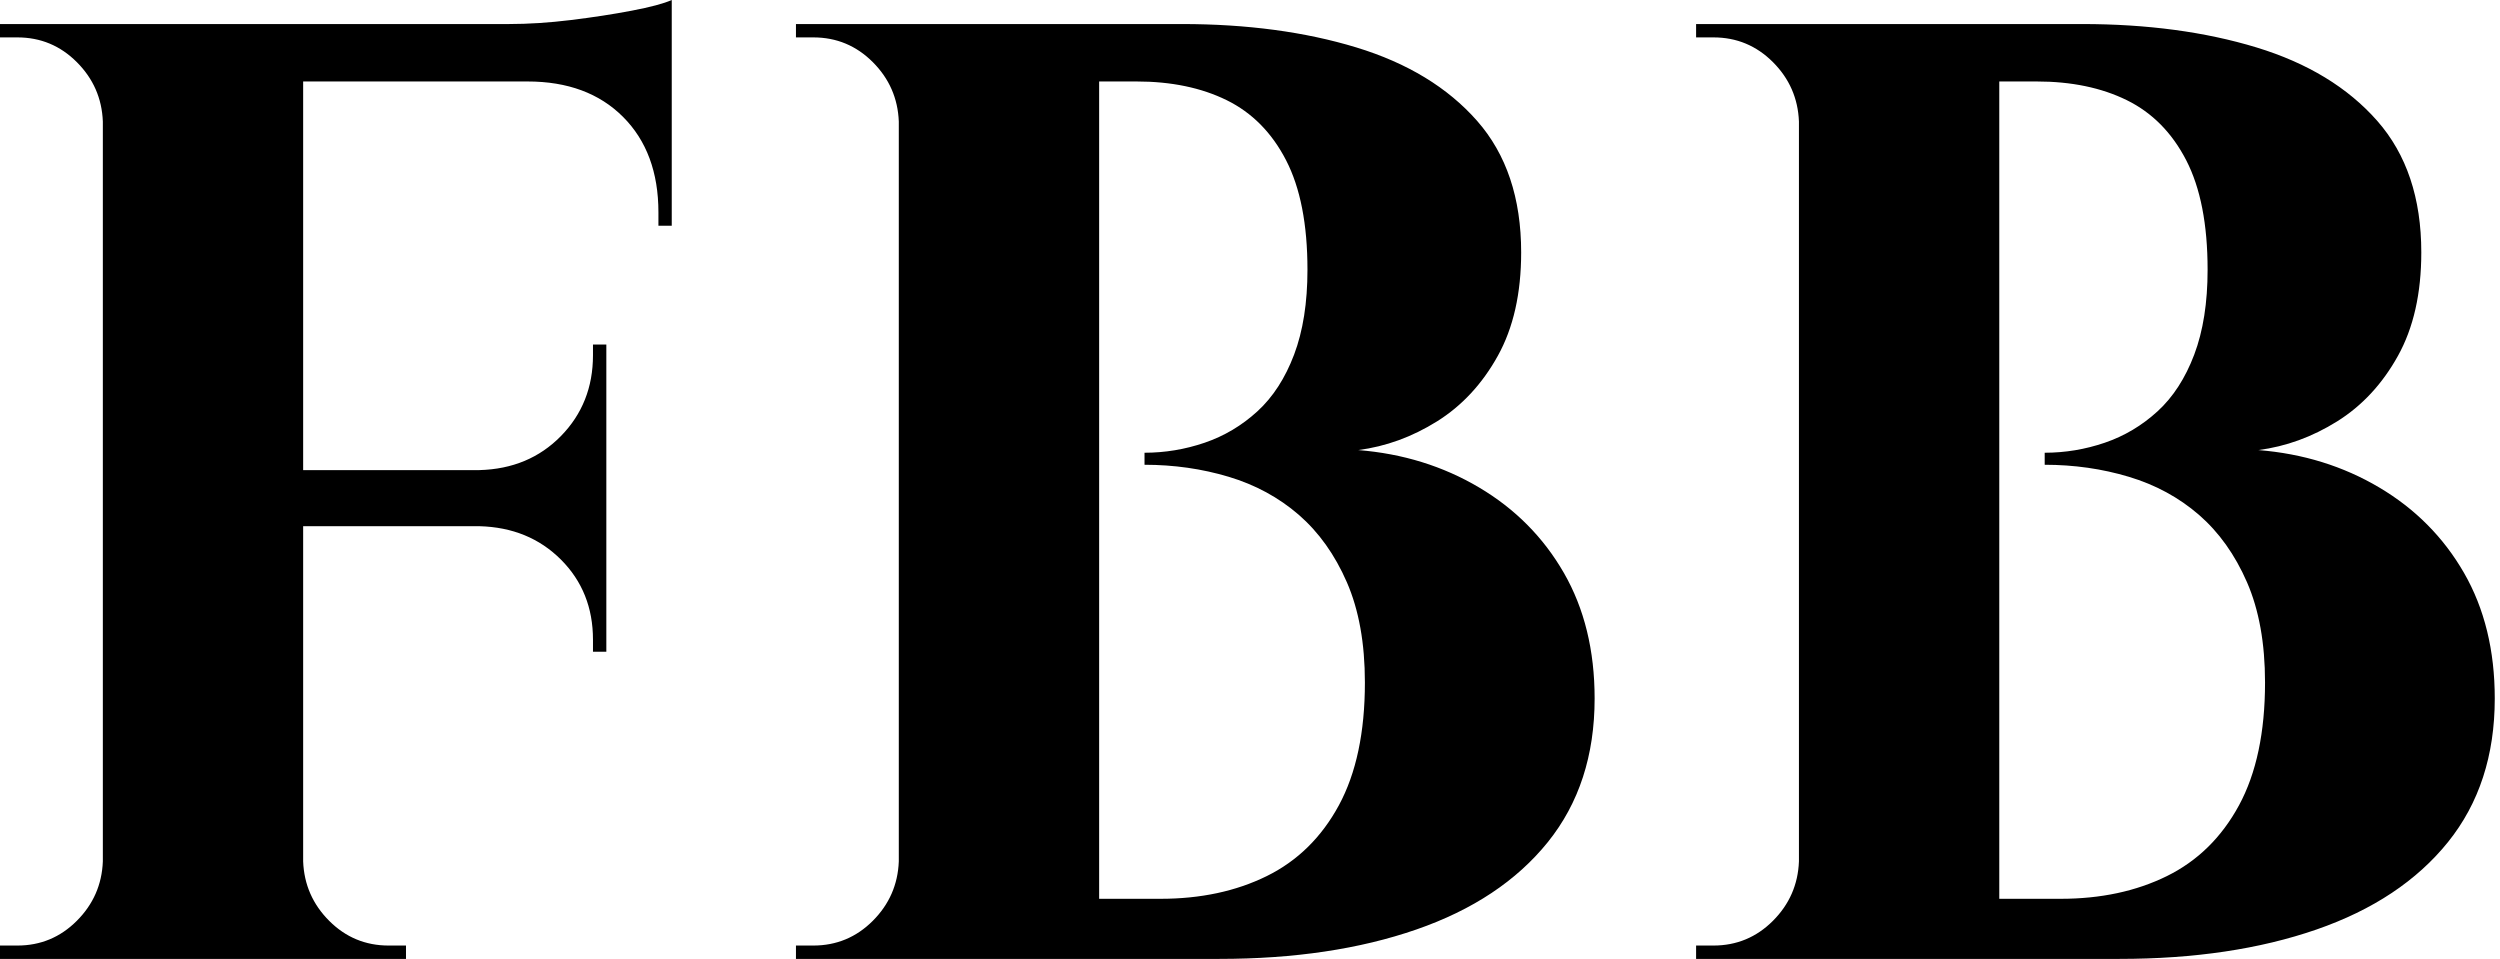 <svg baseProfile="full" height="28" version="1.1" viewBox="0 0 73 28" width="73" xmlns="http://www.w3.org/2000/svg" xmlns:ev="http://www.w3.org/2001/xml-events" xmlns:xlink="http://www.w3.org/1999/xlink"><defs /><g><path d="M10.49 0.702V28.0H4.641V0.702ZM19.343 13.727V15.365H10.373V13.727ZM21.253 0.702V2.379H10.373V0.702ZM19.343 15.287V19.031H18.953V18.68Q18.953 17.276 18.017 16.34Q17.081 15.404 15.638 15.365V15.287ZM19.343 10.061V13.805H15.638V13.727Q17.081 13.688 18.017 12.733Q18.953 11.777 18.953 10.373V10.061ZM21.253 2.262V6.591H20.864V6.201Q20.864 4.446 19.83 3.412Q18.797 2.379 17.042 2.379V2.262ZM21.253 0.0V1.131L16.496 0.702Q17.354 0.702 18.309 0.585Q19.265 0.468 20.084 0.312Q20.903 0.156 21.253 0.0ZM4.758 25.153V28.0H1.638V27.61Q1.638 27.61 1.891 27.61Q2.145 27.61 2.145 27.61Q3.159 27.61 3.88 26.889Q4.602 26.167 4.641 25.153ZM4.758 3.549H4.641Q4.602 2.535 3.88 1.813Q3.159 1.092 2.145 1.092Q2.145 1.092 1.891 1.092Q1.638 1.092 1.638 1.092V0.702H4.758ZM10.373 25.153H10.49Q10.529 26.167 11.251 26.889Q11.972 27.61 12.986 27.61Q12.986 27.61 13.22 27.61Q13.454 27.61 13.493 27.61V28.0H10.373Z M29.404 0.702H36.15Q38.997 0.702 41.24 1.384Q43.482 2.067 44.769 3.529Q46.056 4.992 46.056 7.37Q46.056 9.164 45.373 10.393Q44.691 11.621 43.599 12.304Q42.507 12.986 41.298 13.142Q43.248 13.298 44.827 14.234Q46.407 15.17 47.304 16.73Q48.201 18.29 48.201 20.396Q48.201 22.891 46.836 24.588Q45.471 26.284 42.994 27.142Q40.518 28.0 37.242 28.0H33.382Q33.382 28.0 33.401 27.552Q33.421 27.103 33.421 26.674Q33.421 26.245 33.421 26.245H35.526Q37.281 26.245 38.627 25.582Q39.972 24.919 40.733 23.515Q41.493 22.111 41.493 19.928Q41.493 18.212 40.967 17.003Q40.44 15.794 39.563 15.033Q38.685 14.273 37.515 13.922Q36.345 13.571 35.058 13.571V13.22Q35.955 13.22 36.813 12.928Q37.671 12.635 38.354 12.011Q39.036 11.387 39.426 10.354Q39.816 9.32 39.816 7.877Q39.816 5.889 39.192 4.68Q38.568 3.471 37.457 2.925Q36.345 2.379 34.825 2.379H29.794Q29.794 2.34 29.696 1.93Q29.599 1.521 29.501 1.111Q29.404 0.702 29.404 0.702ZM33.733 0.702V28.0H27.883V0.702ZM28.0 25.153V28.0H24.88V27.61Q24.958 27.61 25.153 27.61Q25.348 27.61 25.387 27.61Q26.401 27.61 27.123 26.889Q27.844 26.167 27.883 25.153ZM28.0 3.549H27.883Q27.844 2.535 27.123 1.813Q26.401 1.092 25.387 1.092Q25.348 1.092 25.153 1.092Q24.958 1.092 24.88 1.092V0.702H28.0Z M55.688 0.702H62.435Q65.281 0.702 67.524 1.384Q69.766 2.067 71.053 3.529Q72.34 4.992 72.34 7.37Q72.34 9.164 71.657 10.393Q70.975 11.621 69.883 12.304Q68.791 12.986 67.582 13.142Q69.532 13.298 71.111 14.234Q72.691 15.17 73.588 16.73Q74.485 18.29 74.485 20.396Q74.485 22.891 73.12 24.588Q71.755 26.284 69.279 27.142Q66.802 28.0 63.526 28.0H59.666Q59.666 28.0 59.685 27.552Q59.705 27.103 59.705 26.674Q59.705 26.245 59.705 26.245H61.811Q63.565 26.245 64.911 25.582Q66.256 24.919 67.017 23.515Q67.777 22.111 67.777 19.928Q67.777 18.212 67.251 17.003Q66.724 15.794 65.847 15.033Q64.969 14.273 63.799 13.922Q62.63 13.571 61.343 13.571V13.22Q62.24 13.22 63.097 12.928Q63.955 12.635 64.638 12.011Q65.32 11.387 65.71 10.354Q66.1 9.32 66.1 7.877Q66.1 5.889 65.476 4.68Q64.852 3.471 63.741 2.925Q62.63 2.379 61.109 2.379H56.078Q56.078 2.34 55.981 1.93Q55.883 1.521 55.786 1.111Q55.688 0.702 55.688 0.702ZM60.017 0.702V28.0H54.167V0.702ZM54.284 25.153V28.0H51.164V27.61Q51.242 27.61 51.437 27.61Q51.632 27.61 51.671 27.61Q52.685 27.61 53.407 26.889Q54.128 26.167 54.167 25.153ZM54.284 3.549H54.167Q54.128 2.535 53.407 1.813Q52.685 1.092 51.671 1.092Q51.632 1.092 51.437 1.092Q51.242 1.092 51.164 1.092V0.702H54.284Z " fill="rgb(0,0,0)" transform="translate(-1.638, 0)" /></g></svg>